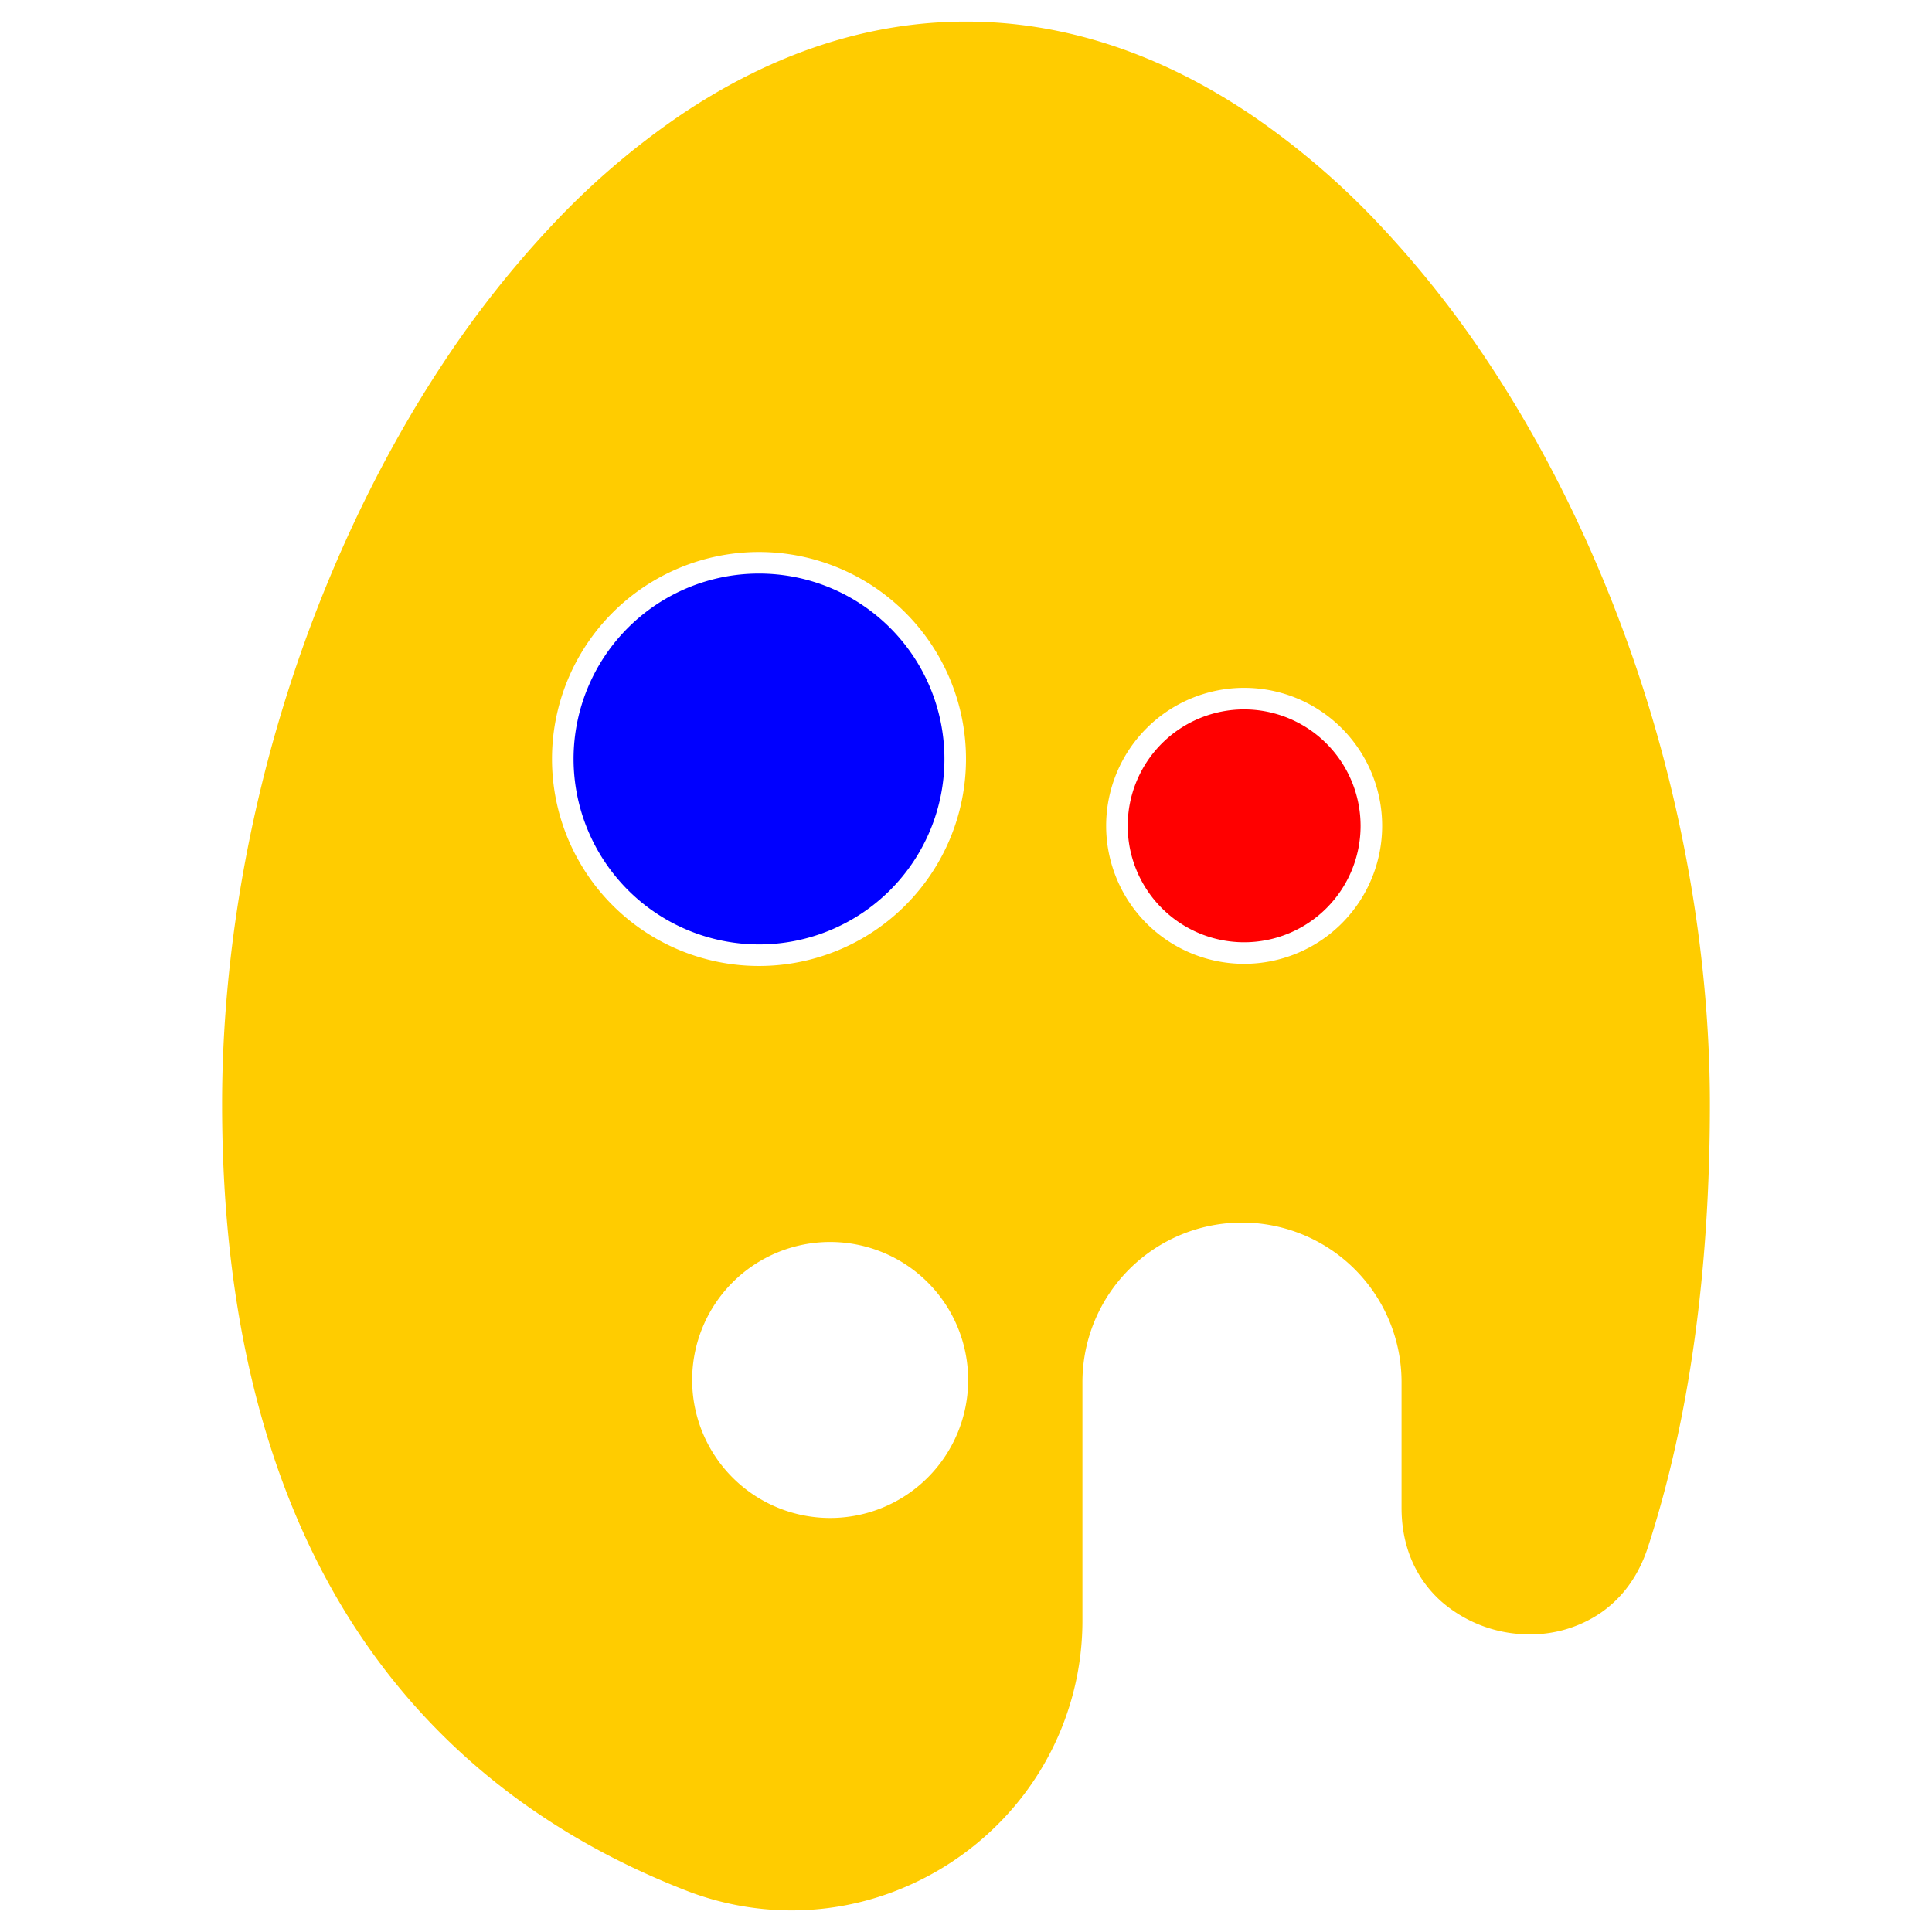 <?xml version="1.0" standalone="no"?><!DOCTYPE svg PUBLIC "-//W3C//DTD SVG 1.1//EN" "http://www.w3.org/Graphics/SVG/1.1/DTD/svg11.dtd"><svg t="1659370349454" class="icon" viewBox="0 0 1024 1024" version="1.1" xmlns="http://www.w3.org/2000/svg" p-id="14597" xmlns:xlink="http://www.w3.org/1999/xlink" width="512" height="512"><defs><style type="text/css">@font-face { font-family: feedback-iconfont; src: url("//at.alicdn.com/t/font_1031158_u69w8yhxdu.woff2?t=1630033759944") format("woff2"), url("//at.alicdn.com/t/font_1031158_u69w8yhxdu.woff?t=1630033759944") format("woff"), url("//at.alicdn.com/t/font_1031158_u69w8yhxdu.ttf?t=1630033759944") format("truetype"); }
</style></defs><path d="M906.281 585.136c0-67.554-10.857-139.278-31.394-207.426C854.739 310.854 825.139 246.946 789.357 192.832a542.028 542.028 0 0 0-58.788-74.376 409.595 409.595 0 0 0-67.028-57.325C614.673 28.148 563.691 11.428 512 11.428s-102.662 16.72-151.53 49.702a409.595 409.595 0 0 0-67.028 57.325 542.028 542.028 0 0 0-58.788 74.376C198.861 246.946 169.261 310.854 149.124 377.71 128.576 445.858 117.719 517.583 117.719 585.136c0 117.976 26.148 214.935 77.713 288.18 40.582 57.634 96.959 100.856 167.564 128.467a154.65 154.65 0 0 0 56.525 10.777 152.478 152.478 0 0 0 58.502-11.668 155.724 155.724 0 0 0 49.222-32.342A152.513 152.513 0 0 0 573.714 858.185V732.563a84.57 84.57 0 0 1 169.141 0v66.616c0 20.103 7.257 37.245 21.005 49.565a70.856 70.856 0 0 0 46.857 17.486 65.931 65.931 0 0 0 37.394-11.188c11.897-8.126 20.434-19.931 25.36-35.108C895.253 752.986 906.281 673.992 906.281 585.136zM292.574 402.281a109.713 109.713 0 1 1 109.713 109.713 109.713 109.713 0 0 1-109.713-109.713z m147.427 402.281a73.142 73.142 0 1 1 73.142-73.142 73.142 73.142 0 0 1-73.142 73.142z m219.426-293.711a73.142 73.142 0 1 1 73.142-73.142 73.142 73.142 0 0 1-73.142 73.142z" fill="#FFCC00" p-id="14598"></path><path d="M512 0C287.934 0 106.29 302.362 106.29 585.136c0 264.763 128.627 378.83 252.569 427.287A166.147 166.147 0 0 0 419.521 1023.989C507.2 1023.989 585.142 953.292 585.142 858.185V732.563a73.142 73.142 0 0 1 146.284 0v66.616c0 50.217 39.691 78.491 79.325 78.491 30.857 0 61.565-17.074 73.622-54.194C905.824 757.454 917.71 678.404 917.71 585.136 917.71 302.362 736.066 0 512 0z m336.156 855.042a65.931 65.931 0 0 1-37.405 11.234 70.856 70.856 0 0 1-46.857-17.486c-13.714-12.32-21.005-29.463-21.005-49.565V732.563a84.57 84.57 0 0 0-169.141 0v125.621a152.513 152.513 0 0 1-46.468 110.376 155.724 155.724 0 0 1-49.222 32.342 152.478 152.478 0 0 1-58.536 11.657 154.65 154.65 0 0 1-56.514-10.788c-70.605-27.611-126.981-70.856-167.564-128.467C143.867 800.071 117.719 703.112 117.719 585.136c0-67.554 10.857-139.278 31.394-207.426C169.261 310.854 198.861 246.946 234.655 192.832a542.028 542.028 0 0 1 58.788-74.376 409.595 409.595 0 0 1 67.028-57.325C409.338 28.148 460.321 11.428 512 11.428s102.662 16.72 151.53 49.702a409.595 409.595 0 0 1 67.028 57.325 542.028 542.028 0 0 1 58.788 74.376C825.139 246.946 854.739 310.854 874.887 377.71 895.424 445.858 906.281 517.583 906.281 585.136c0 88.856-11.028 167.861-32.777 234.797-4.937 15.177-13.451 26.983-25.348 35.108z" fill="" p-id="14599"></path><path d="M402.287 500.566a98.285 98.285 0 1 0-98.285-98.285 98.399 98.399 0 0 0 98.285 98.285z" fill="#0000FF" p-id="14600"></path><path d="M512 402.281a109.713 109.713 0 1 0-109.713 109.713 109.713 109.713 0 0 0 109.713-109.713z m-109.713-98.285a98.285 98.285 0 1 1-98.285 98.285 98.399 98.399 0 0 1 98.285-98.285z" fill="" p-id="14601"></path><path d="M659.427 375.996a61.714 61.714 0 1 0 61.714 61.714 61.782 61.782 0 0 0-61.714-61.714z" fill="#FF0000" p-id="14602"></path><path d="M659.427 364.567a73.142 73.142 0 1 0 73.142 73.142 73.142 73.142 0 0 0-73.142-73.142z m0 134.856a61.714 61.714 0 1 1 61.714-61.714 61.782 61.782 0 0 1-61.714 61.714zM440.001 658.278a73.142 73.142 0 1 0 73.142 73.142 73.142 73.142 0 0 0-73.142-73.142z m0 134.856a61.714 61.714 0 1 1 61.714-61.714 61.782 61.782 0 0 1-61.714 61.714z" fill="" p-id="14603"></path></svg>